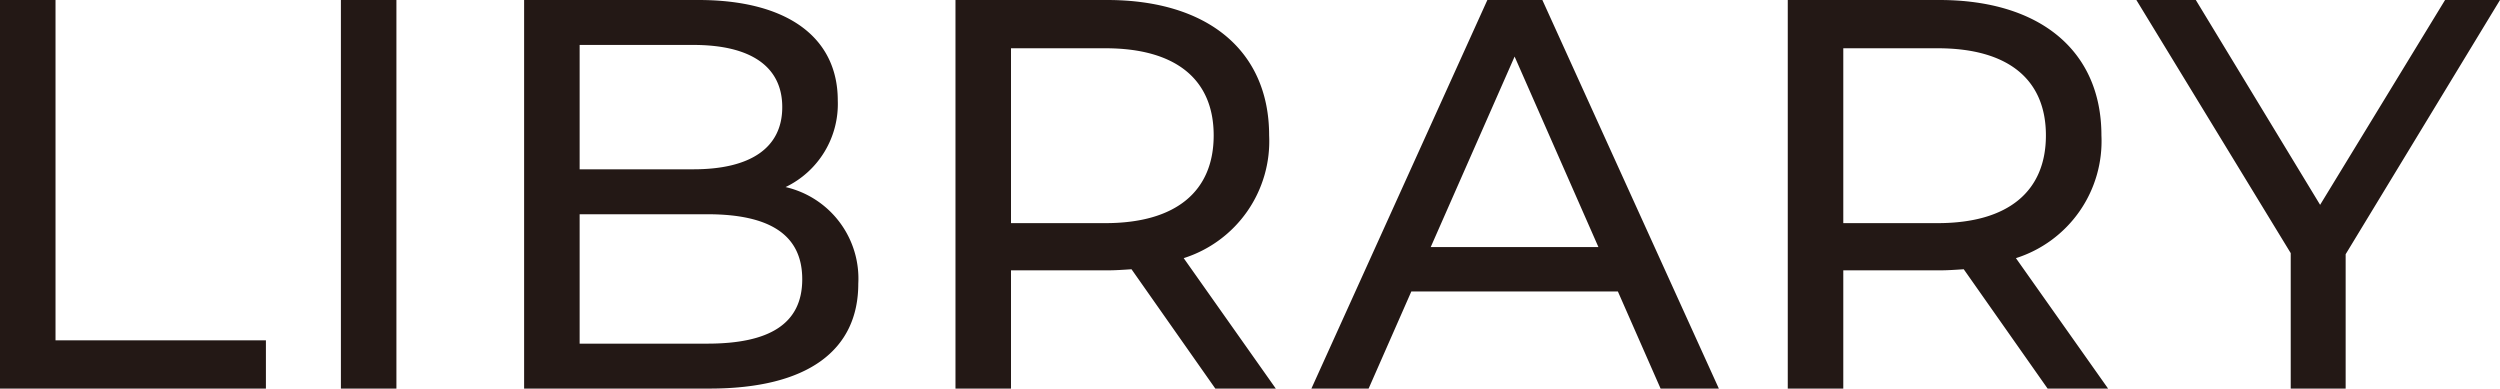 <svg xmlns="http://www.w3.org/2000/svg" viewBox="0 0 38.274 5.949">
  <defs>
    <style>
      .cls-1 {
        fill: #231815;
      }
    </style>
  </defs>
  <g id="레이어_2" data-name="레이어 2">
    <g id="레이어_1-2" data-name="레이어 1">
      <path class="cls-1" d="M38.274,0h-.841L35.52,3.136,33.617,0h-.91L35.07,3.875V5.949h.841V3.892ZM29.665,3.416H28.22V.739h1.445c1.088,0,1.657.484,1.657,1.334s-.569,1.343-1.657,1.343m2.609,2.533L30.863,3.952a1.879,1.879,0,0,0,1.309-1.879C32.172.782,31.237,0,29.69,0H27.37V5.949h.85V4.139h1.47c.128,0,.255-.009.374-.017l1.284,1.827ZM21.904,3.782,23.188.866l1.283,2.916Zm3.519,2.167h.892L23.613,0h-.842L20.077,5.949h.876l.654-1.487h3.162ZM16.923,3.416H15.478V.739h1.445c1.088,0,1.658.484,1.658,1.334s-.57,1.343-1.658,1.343m2.609,2.533L18.122,3.952A1.878,1.878,0,0,0,19.43,2.073C19.43.782,18.496,0,16.949,0H14.628V5.949h.85V4.139h1.471c.127,0,.255-.009.374-.017l1.283,1.827Zm-8.703-.688H8.874V3.28h1.955c.943,0,1.453.306,1.453.995,0,.688-.51.986-1.453.986M10.616.688c.867,0,1.36.323,1.36.952s-.493.952-1.36.952H8.874V.688Zm1.411,2.176a1.411,1.411,0,0,0,.799-1.326C12.826.578,12.061,0,10.693,0H8.024V5.949h2.839c1.504,0,2.277-.586,2.277-1.606a1.438,1.438,0,0,0-1.113-1.479M5.219,5.949h.85V0h-.85ZM0,5.949H4.071V5.21H.85V0H0Z"/>
    </g>
  </g>
</svg>
